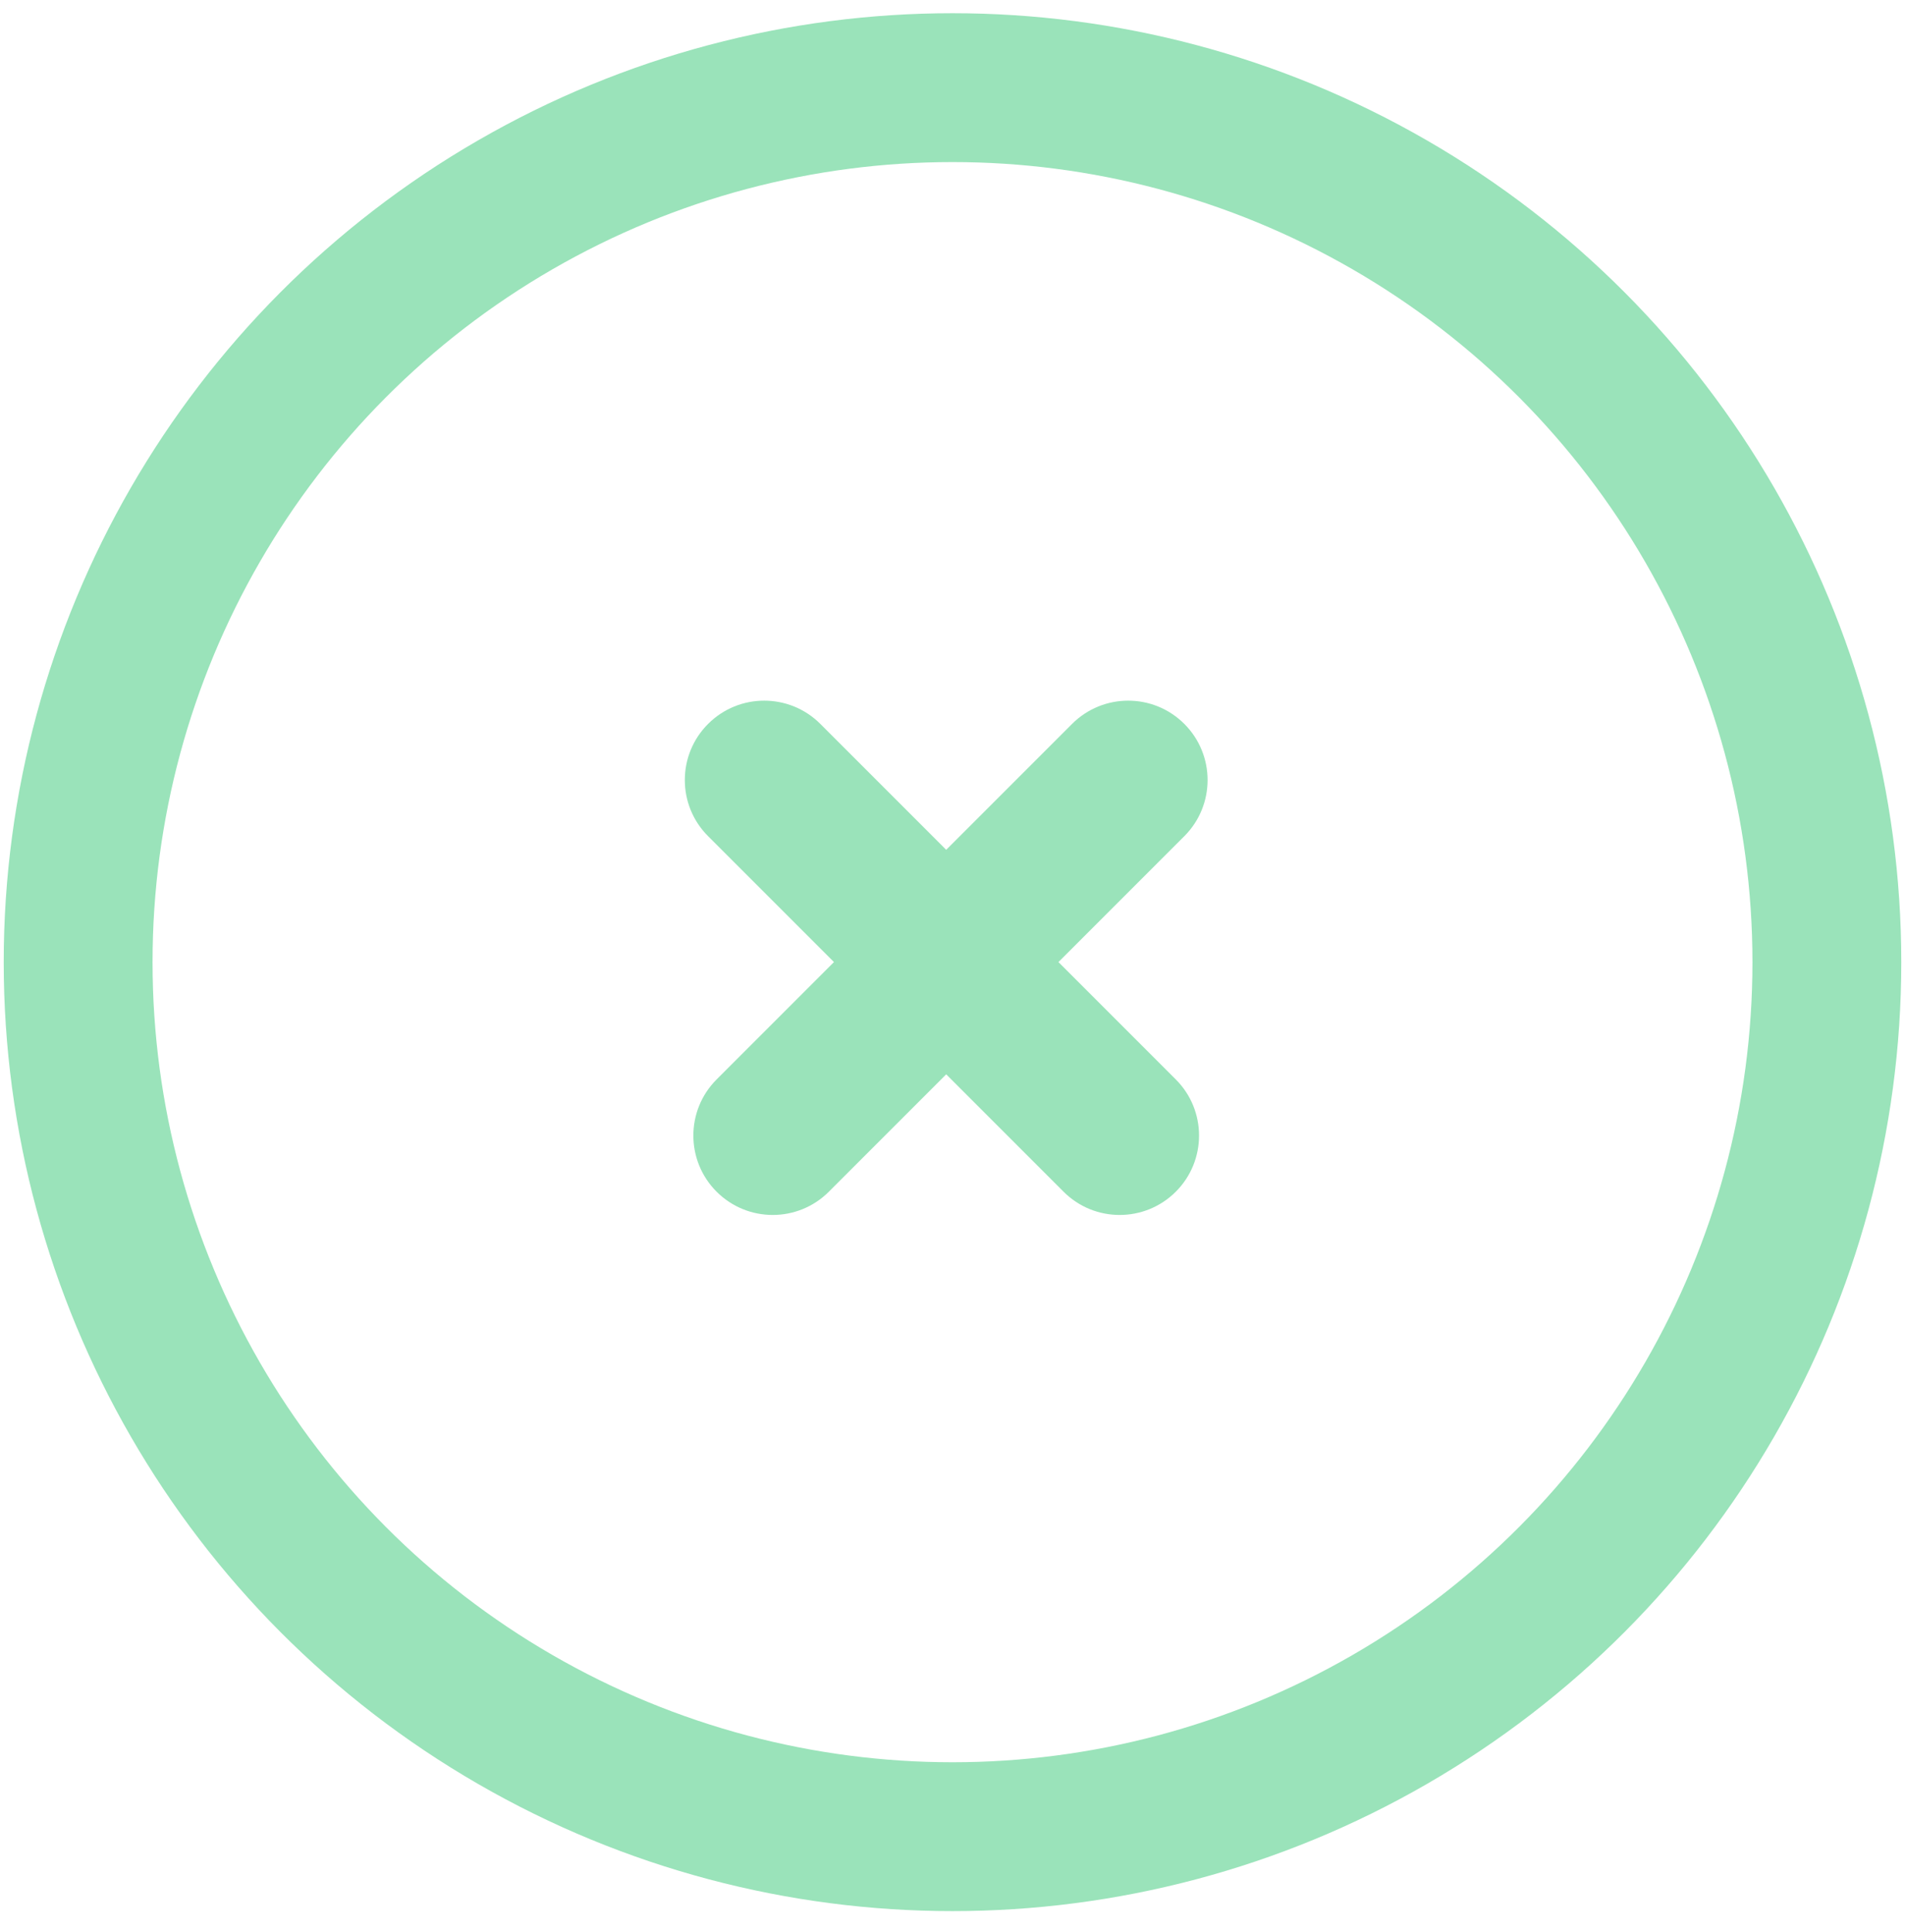 <svg width="72" height="73" viewBox="0 0 72 73" fill="none" xmlns="http://www.w3.org/2000/svg">
<circle cx="36" cy="36.359" r="33.047" stroke="#9AE3BA" stroke-width="5.625"/>
<path d="M26.762 31.598C25.59 30.427 25.59 28.527 26.762 27.356C27.933 26.184 29.833 26.184 31.005 27.356L44.44 40.791C45.611 41.962 45.611 43.862 44.44 45.033C43.268 46.205 41.368 46.205 40.197 45.033L26.762 31.598Z" fill="#9AE3BA"/>
<path d="M40.519 27.356C41.691 26.184 43.59 26.184 44.762 27.356C45.934 28.527 45.934 30.427 44.762 31.598L31.327 45.033C30.155 46.205 28.256 46.205 27.084 45.033C25.913 43.862 25.913 41.962 27.084 40.791L40.519 27.356Z" fill="#9AE3BA"/>
</svg>
